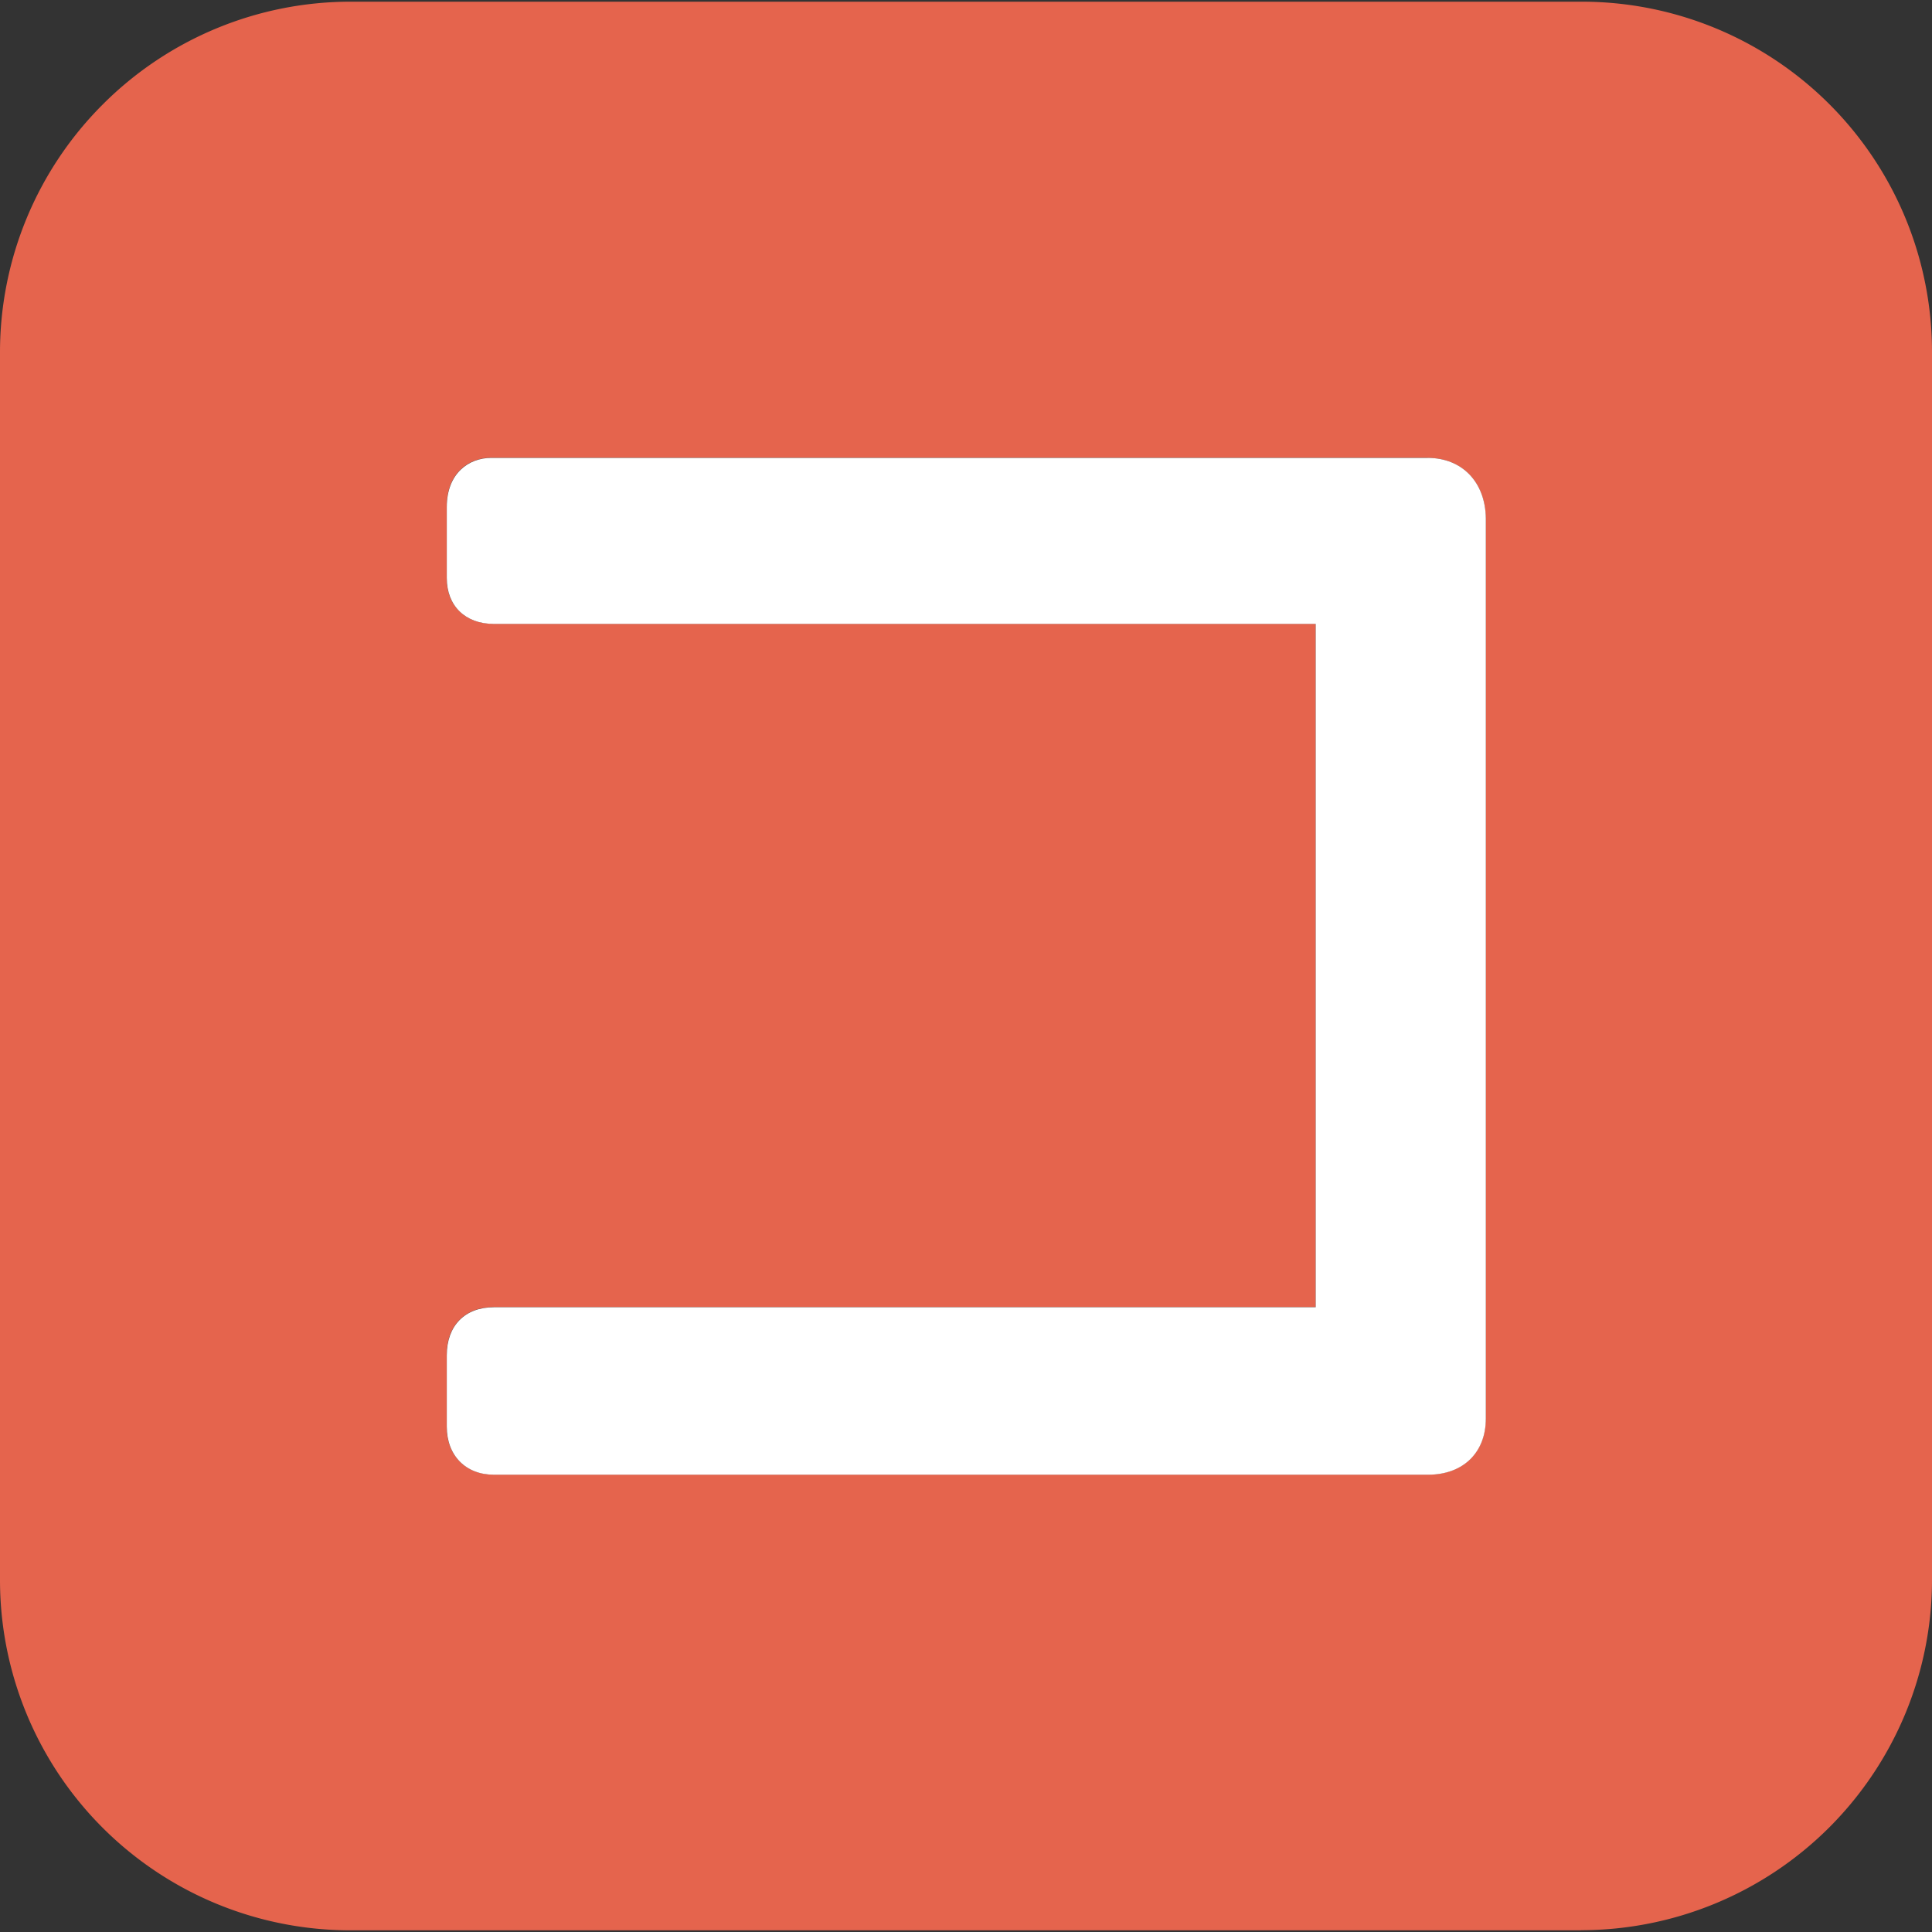 <svg xmlns="http://www.w3.org/2000/svg" width="16" height="16" fill="none"><rect width="100%" height="100%" fill="#333333" stroke="none"/><path fill="#E5644D" d="M13.093 15.986H2.908A2.901 2.901 0 0 1 0 13.083V2.916A2.9 2.9 0 0 1 .852.864a2.9 2.9 0 0 1 2.056-.85h10.185A2.9 2.9 0 0 1 16 2.917v10.166c0 .77-.307 1.507-.852 2.052a2.91 2.91 0 0 1-2.056.85m-1.27-12.194H4.067c-.184 0-.368.126-.368.408v.587c0 .23.153.38.39.38h6.807v5.659H4.089c-.24 0-.39.153-.39.398v.591c0 .239.157.398.39.398h7.736c.292 0 .479-.183.479-.465V4.292c-.003-.3-.197-.5-.482-.5"/><path fill="#fff" d="M11.822 3.792H4.068c-.184 0-.368.126-.368.408v.587c0 .23.153.38.39.38h6.806v5.659H4.09c-.24 0-.39.153-.39.398v.591c0 .239.157.398.39.398h7.736c.291 0 .479-.183.479-.465V4.292c-.004-.3-.197-.5-.482-.5"/></svg>